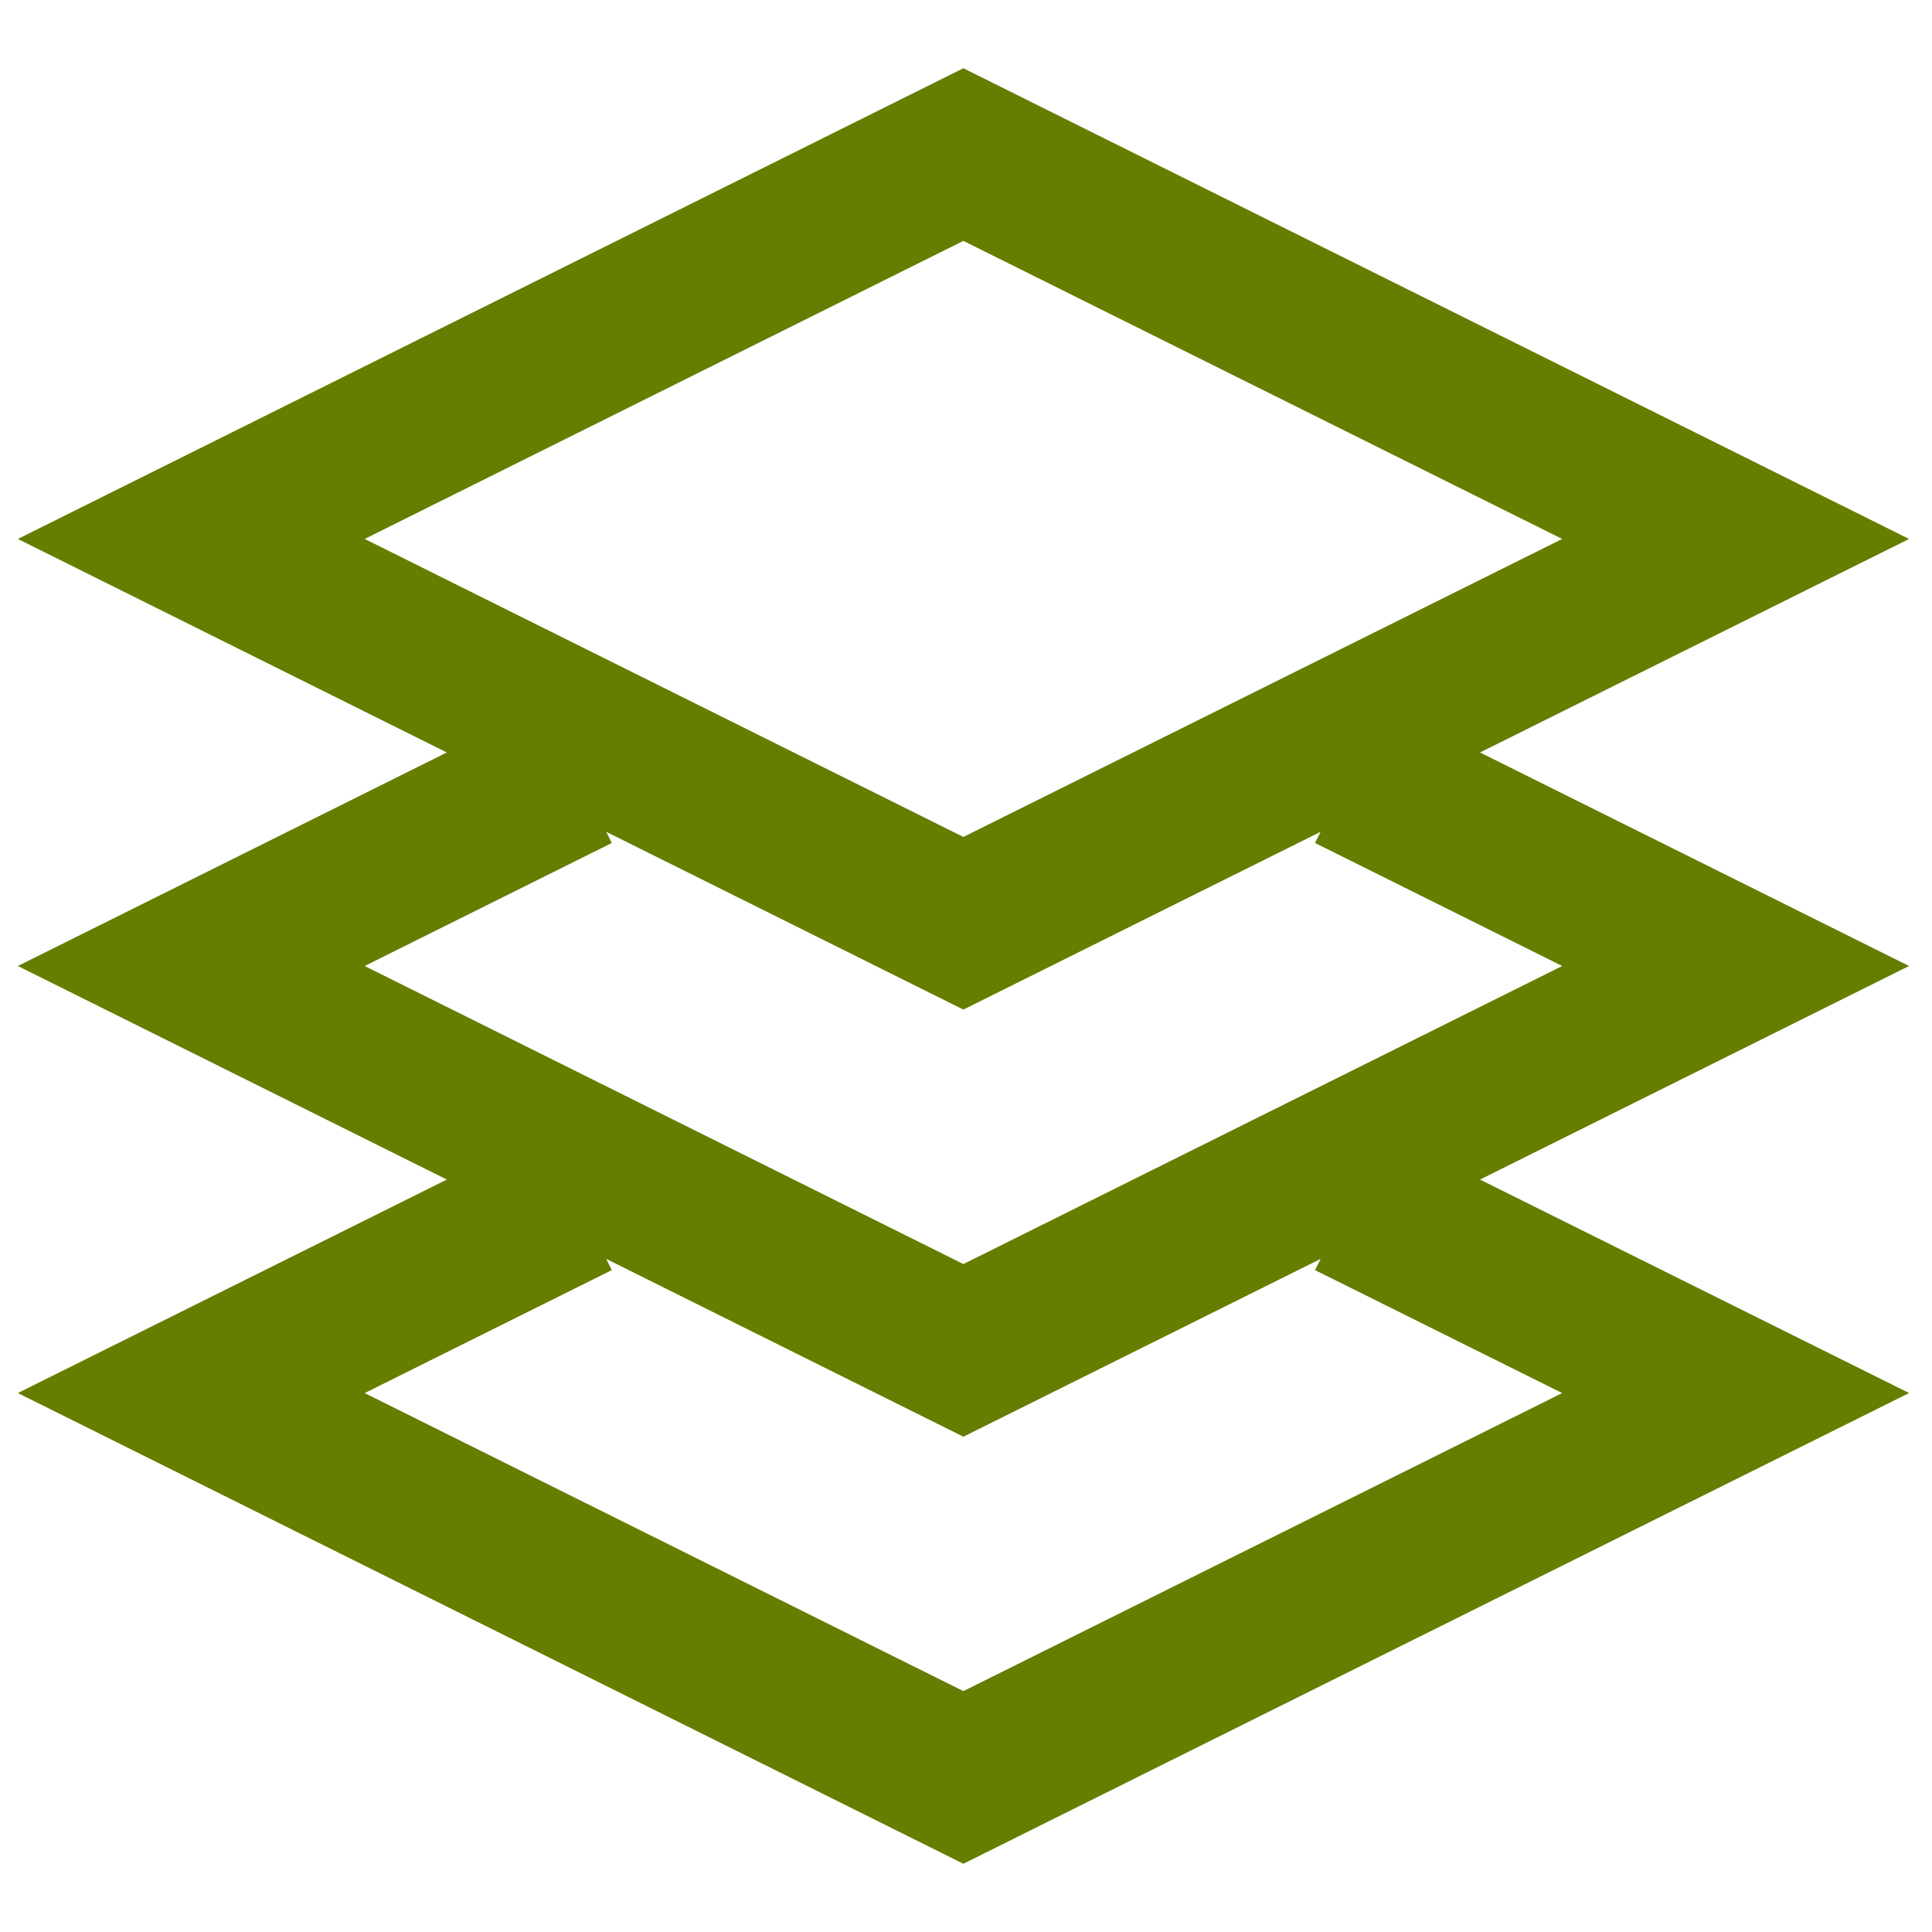 <?xml version="1.0" encoding="UTF-8"?> <svg xmlns="http://www.w3.org/2000/svg" width="25" height="25" viewBox="0 0 25 25" fill="none"><g clip-path="url(#clip0_58_444)"><path d="M17.462 10.013L22.459 12.5L12.466 17.474L2.475 12.5L7.471 10.013M17.462 15.54L22.459 18.026L12.466 23L2.475 18.026L7.471 15.54M12.466 2L22.459 6.974L12.466 11.947L2.475 6.974L12.466 2Z" stroke="#657E00" stroke-width="2"></path></g><defs><clipPath id="clip0_58_444"><rect width="25" height="25" fill="white"></rect></clipPath></defs></svg> 